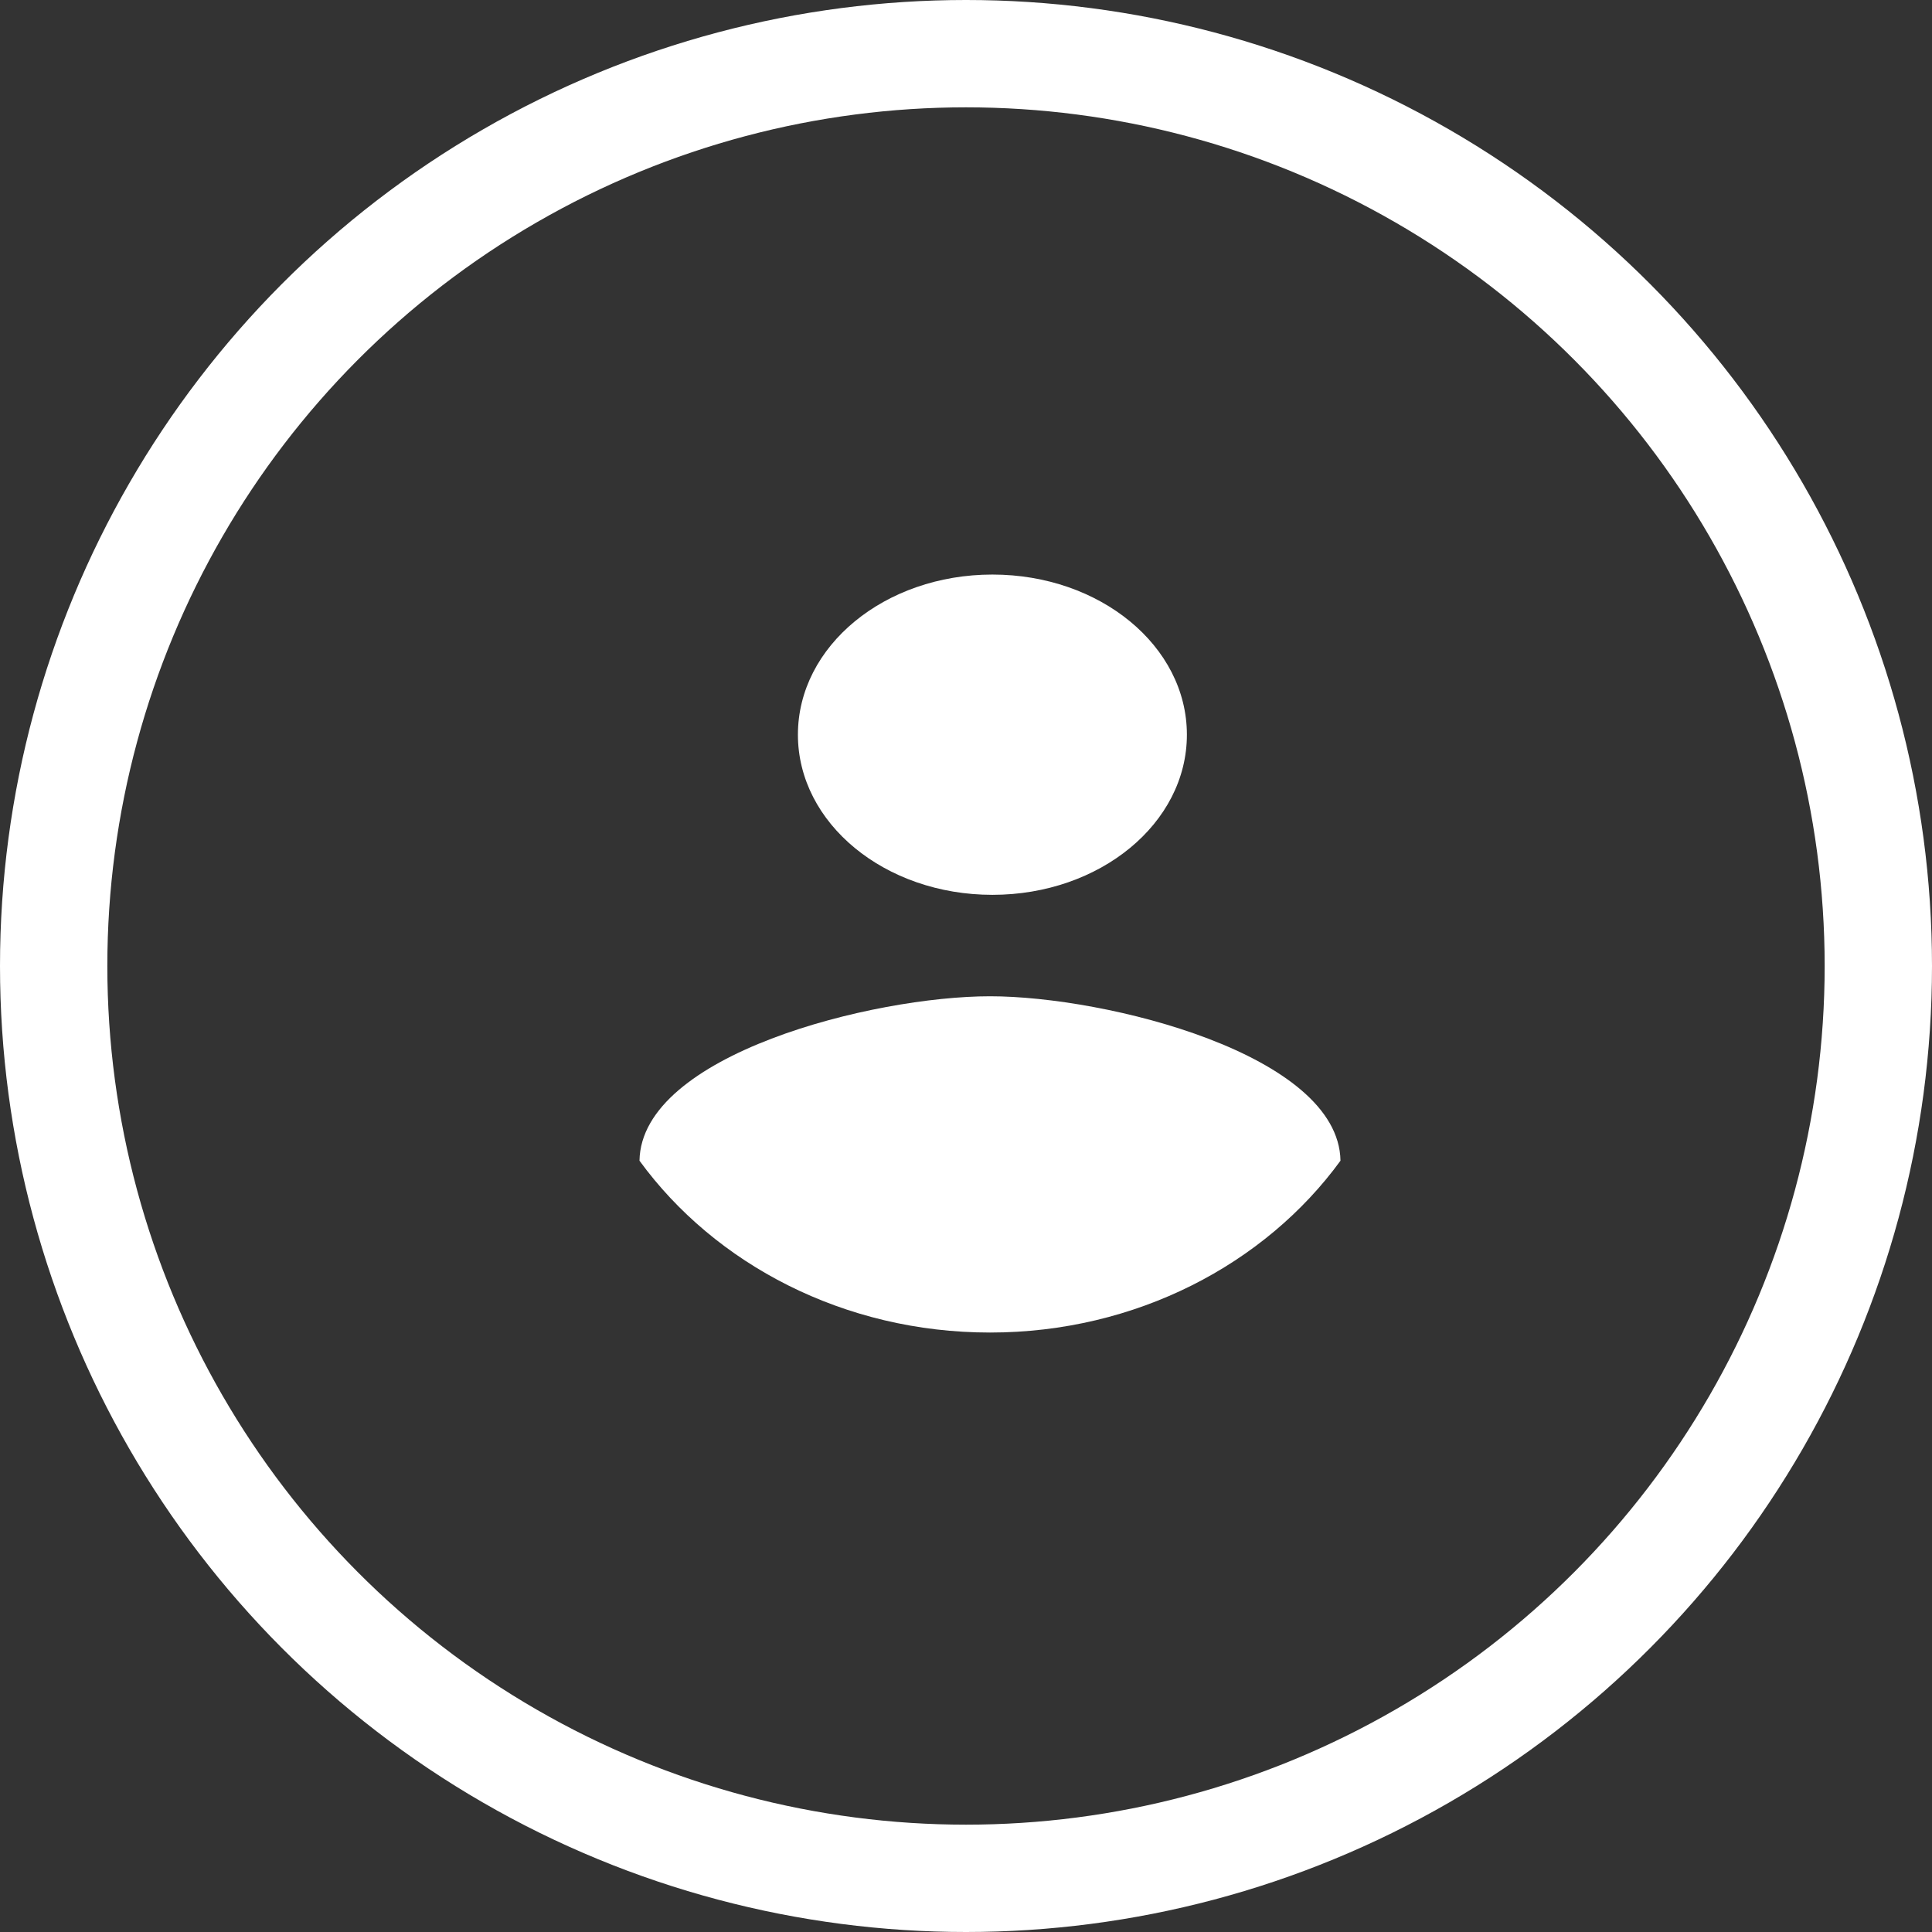 <svg xmlns="http://www.w3.org/2000/svg" xmlns:xlink="http://www.w3.org/1999/xlink" height="18" width="18">
  <rect width="100%" height="100%" fill="#333333" stroke="none"/>
  <g opacity="1">
    <g opacity="1">
      <ellipse fill-opacity="0" stroke="rgb(255,255,255)" stroke-opacity="1" stroke-width="1" stroke-linecap="butt" stroke-linejoin="miter" opacity="1" rx="8.5" ry="8.5" cx="9" cy="9"/>
    </g>
    <g opacity="1">
      <path fill="rgb(255,255,255)" fill-opacity="1" opacity="1" fill-rule="evenodd" d="M11.058 6.845C11.058 6.019 10.249 5.353 9.246 5.353C8.243 5.353 7.434 6.019 7.434 6.845C7.434 7.67 8.243 8.337 9.246 8.337C10.249 8.337 11.058 7.67 11.058 6.845ZM5.958 10.814C6.66 11.778 7.863 12.415 9.224 12.415C10.584 12.415 11.787 11.778 12.489 10.814C12.473 9.824 10.307 9.282 9.224 9.282C8.135 9.282 5.974 9.824 5.958 10.814Z"/>
    </g>
  </g>
</svg>